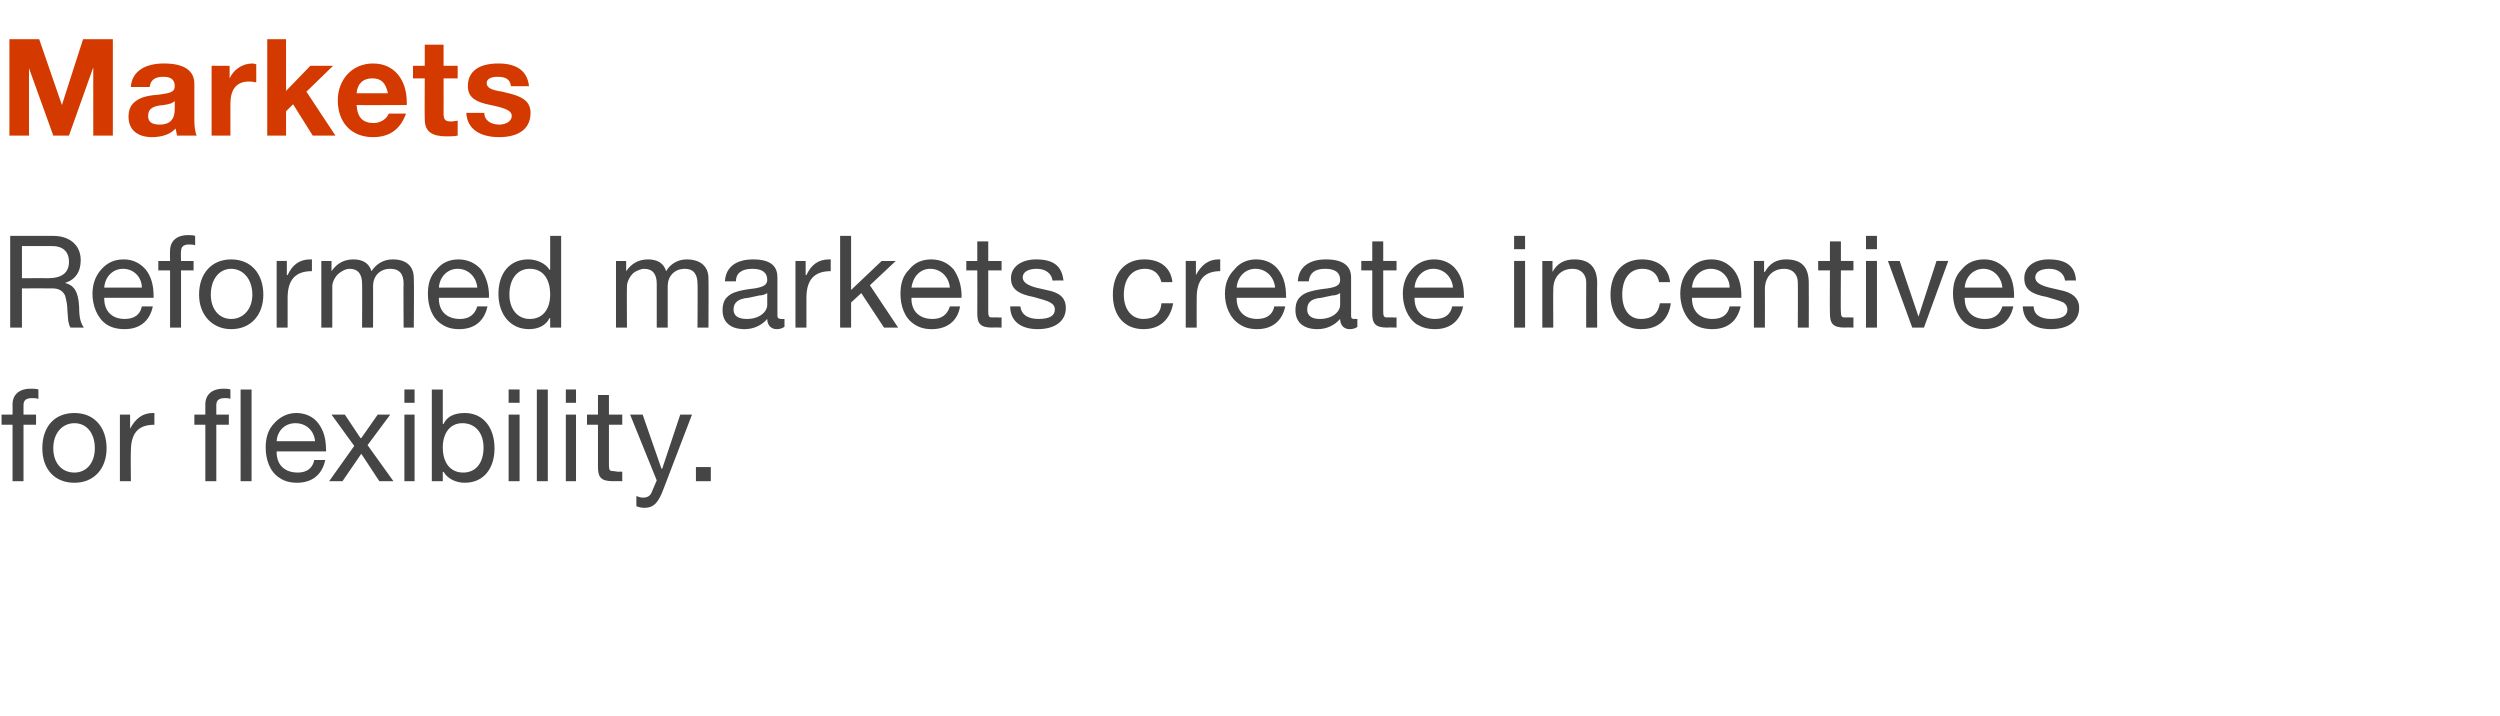 <?xml version="1.0" standalone="no"?><!DOCTYPE svg PUBLIC "-//W3C//DTD SVG 1.1//EN" "http://www.w3.org/Graphics/SVG/1.1/DTD/svg11.dtd"><svg xmlns="http://www.w3.org/2000/svg" version="1.1" width="319px" height="91.4px" viewBox="0 -5 319 91.4" style="top:-5px"><desc>Markets Reformed markets create incentives for flexibility</desc><defs/><g id="Polygon184456"><path d="m4.9 44.7v1.2c-.3-.1-.6-.1-.8-.1c-.8 0-1.1.3-1.1.9v1.2h1.6v1.3H3v7.2H1.6v-7.2H.2v-1.3h1.4s.02-1.3 0-1.3c0-1.2.8-2 2.3-2c.3 0 .8 0 1 .1zm8.7 7.5c0 2.6-1.6 4.4-4.1 4.4c-2.5 0-4.1-1.7-4.1-4.4c0-2.7 1.5-4.5 4.1-4.5c2.6 0 4.1 1.9 4.1 4.5zm-4.1 3.1c1.5 0 2.6-1.2 2.6-3.1c0-2-1.1-3.2-2.6-3.2c-1.5 0-2.7 1.2-2.7 3.2c0 1.9 1.1 3.1 2.7 3.1zm10.2-7.6v1.5c-2.1 0-3 1.1-3 3.4c-.04 0 0 3.8 0 3.8h-1.4v-8.5h1.3v1.8s.01.01 0 0c.7-1.3 1.6-2 2.9-2h.2zm9.7-3v1.2c-.2-.1-.5-.1-.7-.1c-.8 0-1.1.3-1.1.9v1.2h1.6v1.3h-1.6v7.2h-1.4v-7.2h-1.4v-1.3h1.4v-1.3c0-1.2.8-2 2.3-2c.2 0 .7 0 .9.1zm2.7 0v11.7h-1.4V44.7h1.4zm8.5 4.3c.7.9 1 2 1 3.4c.05.01 0 .2 0 .2h-6.3s.02.07 0 .1c0 1.6 1 2.6 2.7 2.6c1.2 0 1.9-.6 2.1-1.6h1.4c-.4 1.9-1.7 2.9-3.6 2.9c-.9 0-1.6-.2-2.2-.6c-1.3-.8-1.8-2.4-1.8-3.9c0-1.2.3-2.3 1.1-3.1c.7-.8 1.7-1.3 2.8-1.3c1.2 0 2.2.5 2.8 1.3zm-.4 2.3c-.1-1.3-1.1-2.3-2.5-2.3c-1.3 0-2.3.9-2.4 2.3h4.9zm3.8-3.4l2 3h.1l2.1-3h1.6l-2.9 3.9l3.3 4.6h-1.8l-2.3-3.5l-2.4 3.5H42l3.2-4.5l-2.9-4h1.7zm8.9-3.2v1.7h-1.3v-1.7h1.3zm0 3.2v8.5h-1.3v-8.5h1.3zm3.6-3.2v4.4s.06-.03.1 0c.4-.9 1.3-1.4 2.7-1.4c2.4 0 3.8 1.9 3.8 4.5c0 2.6-1.4 4.4-3.8 4.4c-1.1 0-2.2-.5-2.7-1.4c-.04.05-.1 0-.1 0v1.2h-1.4V44.7h1.4zm2.6 10.6c1.6 0 2.6-1.2 2.6-3.2c0-1.8-1-3.1-2.7-3.1c-1.6 0-2.5 1.3-2.5 3.1c0 2 1 3.2 2.6 3.2zm7.2-10.6v1.7h-1.4v-1.7h1.4zm0 3.2v8.5h-1.4v-8.5h1.4zm3.6-3.2v11.7h-1.4V44.7h1.4zm3.6 0v1.7h-1.3v-1.7h1.3zm0 3.2v8.5h-1.3v-8.5h1.3zm4.2-2.5v2.5h1.7v1.3h-1.7v5.2c0 .5.1.7.4.7c.3 0 .6.1.9.1c-.01-.05.4 0 .4 0v1.2s-1.16-.02-1.2 0c-1.5 0-1.9-.5-1.9-1.8v-5.4h-1.4v-1.3h1.4v-2.5h1.4zm4.3 2.5l2.4 6.9h.1l2.3-6.9h1.5l-3.6 9.4c-.7 1.9-1.3 2.5-2.5 2.5c-.4 0-.7-.1-1-.2v-1.3c.3.1.6.2.8.2c.6 0 1-.2 1.2-.8l.6-1.4l-3.4-8.4h1.6zm8.7 6.7v1.8h-1.9v-1.8h1.9z" stroke="none" fill="#454546"/></g><g id="Polygon184455"><path d="m6.8 25.1c2 0 3.5 1.1 3.5 3.1c0 1.5-.7 2.5-2 2.9c1.1.3 1.7 1 1.8 3.1c0 1.4.2 2 .6 2.6H9c-.2-.3-.2-.5-.3-.9l-.1-1.3c0-.6-.1-1.2-.3-1.9c-.3-.6-.8-.9-1.6-.9c-.03-.02-3.9 0-3.9 0v5H1.3V25.1h5.5zm-.7 5.4c1.8 0 2.7-.7 2.7-2.1c0-1.3-.8-2-2.1-2H2.8v4.1s3.34-.02 3.3 0zm12.5-1.1c.7.9 1 2 1 3.4v.2h-6.3v.1c0 1.6 1 2.6 2.6 2.6c1.3 0 2-.6 2.2-1.6h1.4c-.4 1.9-1.7 2.9-3.6 2.9c-.9 0-1.7-.2-2.3-.6c-1.2-.8-1.8-2.4-1.8-3.9c0-1.3.4-2.3 1.1-3.1c.8-.9 1.7-1.3 2.9-1.3c1.2 0 2.1.5 2.8 1.3zm-.5 2.3c0-1.3-1-2.4-2.4-2.4c-1.3 0-2.3 1-2.4 2.4h4.8zm6.8-6.6v1.2c-.2-.1-.6-.1-.8-.1c-.7 0-1 .3-1 .9c-.04.01 0 1.2 0 1.2h1.6v1.2h-1.6v7.3h-1.4v-7.3h-1.5v-1.2h1.5s-.03-1.31 0-1.3c0-1.2.8-2 2.3-2c.2 0 .7 0 .9.1zm8.7 7.5c0 2.6-1.6 4.4-4.1 4.4c-2.4 0-4.1-1.8-4.1-4.4c0-2.7 1.6-4.5 4.1-4.5c2.6 0 4.1 1.9 4.1 4.5zm-4.1 3.1c1.5 0 2.7-1.2 2.7-3.1c0-2-1.2-3.3-2.7-3.3c-1.5 0-2.6 1.3-2.6 3.3c0 1.9 1.1 3.1 2.6 3.1zm10.3-7.6v1.5c-2.1 0-3.1 1.1-3.1 3.4v3.8h-1.4v-8.5h1.3v1.8h.1c.6-1.3 1.5-2 2.9-2h.2zm7.6 1.5c.6-.9 1.5-1.5 2.7-1.5c1.9 0 2.7 1 2.7 2.4c.05.02 0 6.3 0 6.3h-1.3s-.04-5.64 0-5.6c0-1.2-.5-1.9-1.7-1.9c-1.4 0-2.2 1-2.2 2.2c.02-.04 0 5.3 0 5.3h-1.4s.03-5.64 0-5.6c0-1.2-.5-1.9-1.6-1.9c-.4 0-.8.2-1.1.4c-.7.4-1.1 1.3-1.1 1.8v5.3H41v-8.5h1.3v1.3s.04-.04 0 0c.7-1 1.6-1.5 2.8-1.5c1.2 0 2 .5 2.3 1.5zm14-.2c.6.9 1 2 1 3.4c-.04 0 0 .2 0 .2H56s.03.06 0 .1c0 1.6 1 2.6 2.7 2.6c1.2 0 1.9-.6 2.2-1.6h1.3c-.4 1.9-1.7 2.9-3.6 2.9c-.9 0-1.6-.2-2.2-.6c-1.3-.8-1.8-2.4-1.8-3.9c0-1.3.3-2.3 1.1-3.1c.7-.9 1.7-1.3 2.8-1.3c1.2 0 2.2.5 2.9 1.3zm-.5 2.3c-.1-1.3-1.1-2.4-2.5-2.4c-1.3 0-2.3 1-2.4 2.4h4.9zm10.7-6.6v11.7h-1.4v-1.2s-.05.02-.1 0c-.4.9-1.4 1.4-2.6 1.4c-2.4 0-3.9-1.9-3.9-4.5c0-2.6 1.4-4.4 3.8-4.4c1.1 0 2.2.5 2.7 1.3c.05.05.1 0 .1 0v-4.3h1.4zm-4 10.6c1.7 0 2.6-1.3 2.6-3.1c0-2-.9-3.3-2.6-3.3c-1.6 0-2.6 1.3-2.6 3.3c0 1.8 1 3.1 2.6 3.1zM85 29.6c.5-.9 1.5-1.5 2.6-1.5c1.9 0 2.8 1 2.8 2.4c.03.02 0 6.3 0 6.3H89s.04-5.64 0-5.6c0-1.2-.5-1.9-1.6-1.9c-1.4 0-2.2 1-2.2 2.2v5.3h-1.4v-5.6c0-1.2-.5-1.9-1.6-1.9c-.4 0-.8.2-1.2.4c-.6.4-1 1.3-1 1.8c-.03-.03 0 5.3 0 5.3h-1.4v-8.5h1.3v1.3s.02-.04 0 0c.7-1 1.6-1.5 2.8-1.5c1.2 0 2 .5 2.3 1.5zm14.2.8v4.9c0 .3.2.4.5.4h.4v1c-.3.2-.6.3-1 .3c-.7 0-1.2-.5-1.2-1.3c-.7.8-1.7 1.3-2.9 1.3c-1.8 0-2.8-.9-2.8-2.4c0-.8.2-1.4.7-1.8c.5-.5 1.6-.8 3.4-1c1.2-.2 1.6-.5 1.6-1.1c0-.9-.6-1.4-1.9-1.4c-1.4 0-2.1.6-2.1 1.6h-1.4c.1-1.8 1.4-2.8 3.6-2.8c2.4 0 3.1 1 3.1 2.3zm-3.9 5.3c1.6 0 2.6-.9 2.6-1.8v-1.5c-.3.2-.7.3-1 .3l-1.4.3c-1.3.1-1.9.6-1.9 1.5c0 .8.6 1.2 1.7 1.2zm10.7-7.6v1.5c-2.1 0-3.1 1.1-3.1 3.4v3.8h-1.4v-8.5h1.3v1.8h.1c.6-1.3 1.5-2 2.9-2h.2zm2.6-3v6.9l3.9-3.7h1.8l-3.3 3.1l3.6 5.4h-1.8l-2.9-4.4l-1.3 1.2v3.2h-1.4V25.1h1.4zm13.1 4.3c.6.9 1 2 1 3.4c-.03 0 0 .2 0 .2h-6.4s.04.06 0 .1c0 1.6 1 2.6 2.7 2.6c1.2 0 1.9-.6 2.2-1.6h1.3c-.3 1.9-1.7 2.9-3.6 2.9c-.9 0-1.6-.2-2.2-.6c-1.3-.8-1.8-2.4-1.8-3.9c0-1.3.3-2.3 1.1-3.1c.7-.9 1.7-1.3 2.8-1.3c1.3 0 2.2.5 2.9 1.3zm-.5 2.3c-.1-1.3-1.1-2.4-2.5-2.4c-1.3 0-2.2 1-2.4 2.4h4.9zm4.9-5.9v2.5h1.7v1.2h-1.7v5.3c0 .5.1.7.4.7h.9c0 .04.4 0 .4 0v1.3s-1.16-.03-1.2 0c-1.5 0-1.9-.5-1.9-1.8c.02 0 0-5.5 0-5.5h-1.4v-1.2h1.4v-2.5h1.4zm9.6 5c-.05-.03-1.4 0-1.4 0c0 0-.04-.05 0 0c-.1-.9-.9-1.5-2-1.5c-1.1 0-1.8.4-1.8 1.1c0 .6.6 1 1.7 1.3l1.3.3c1.7.3 2.5 1 2.5 2.3c0 1.7-1.4 2.7-3.6 2.7c-2.1 0-3.5-1-3.5-2.9h1.3c.1 1 .9 1.6 2.3 1.6c1.4 0 2.1-.4 2.1-1.2c0-.4-.2-.7-.6-.9c-.3-.2-1-.4-2.1-.7c-2.1-.4-2.9-1.1-2.9-2.4c0-1.5 1.4-2.4 3.2-2.4c2.3 0 3.3.9 3.5 2.7zm13.9.2h-1.4c-.3-1.1-1-1.7-2.1-1.7c-1.7 0-2.7 1.3-2.7 3.3c0 1.9 1 3.1 2.5 3.1c1.4 0 2.2-.7 2.3-2h1.5c-.4 2.1-1.7 3.3-3.8 3.3c-2.4 0-3.9-1.7-3.9-4.4c0-2.7 1.5-4.5 4-4.5c2 0 3.4 1 3.6 2.9zm6.1-2.9v1.5c-2 0-3 1.1-3 3.4c-.02-.01 0 3.8 0 3.8h-1.4v-8.5h1.3v1.8s.03 0 0 0c.7-1.3 1.6-2 2.9-2h.2zm7.4 1.3c.7.9 1 2 1 3.4c.04 0 0 .2 0 .2h-6.3v.1c0 1.6 1 2.6 2.6 2.6c1.3 0 2-.6 2.2-1.6h1.4c-.4 1.9-1.7 2.9-3.6 2.9c-.9 0-1.6-.2-2.2-.6c-1.3-.8-1.9-2.4-1.9-3.9c0-1.3.4-2.3 1.2-3.1c.7-.9 1.7-1.3 2.8-1.3c1.2 0 2.2.5 2.8 1.3zm-.4 2.3c-.1-1.3-1.1-2.4-2.5-2.4c-1.3 0-2.3 1-2.4 2.4h4.9zm9.7-1.3v4.9c0 .3.1.4.4.4h.4v1c-.2.2-.6.3-1 .3c-.7 0-1.2-.5-1.2-1.3c-.7.8-1.7 1.3-2.9 1.3c-1.8 0-2.8-.9-2.8-2.4c0-.8.2-1.4.7-1.8c.5-.5 1.6-.8 3.4-1c1.3-.2 1.6-.5 1.6-1.1c0-.9-.6-1.4-1.9-1.4c-1.4 0-2 .6-2.1 1.6h-1.4c.1-1.8 1.4-2.8 3.6-2.8c2.4 0 3.2 1 3.2 2.3zm-4 5.3c1.6 0 2.6-.9 2.6-1.8v-1.5c-.3.2-.6.3-1 .3l-1.4.3c-1.3.1-1.8.6-1.8 1.5c0 .8.6 1.2 1.6 1.2zm8.1-9.9v2.5h1.7v1.2h-1.7v5.3c0 .5.1.7.4.7h.9c-.01.04.4 0 .4 0v1.3s-1.16-.03-1.2 0c-1.5 0-1.9-.5-1.9-1.8v-5.5h-1.4v-1.2h1.4v-2.5h1.4zm9.3 3.6c.7.9 1 2 1 3.4c.03 0 0 .2 0 .2h-6.3v.1c0 1.6 1 2.6 2.6 2.6c1.3 0 2-.6 2.2-1.6h1.4c-.4 1.9-1.7 2.9-3.6 2.9c-.9 0-1.6-.2-2.3-.6c-1.2-.8-1.8-2.4-1.8-3.9c0-1.3.4-2.3 1.1-3.1c.8-.9 1.8-1.3 2.9-1.3c1.2 0 2.2.5 2.8 1.3zm-.4 2.3c-.1-1.3-1.1-2.4-2.5-2.4c-1.3 0-2.3 1-2.4 2.4h4.9zm9.2-6.6v1.7h-1.4v-1.7h1.4zm0 3.2v8.5h-1.4v-8.5h1.4zm9.2 2.8c-.03.05 0 5.7 0 5.7h-1.4s-.02-5.8 0-5.8c0-.9-.6-1.7-1.7-1.7c-1.6 0-2.5 1.1-2.5 2.6c-.03.05 0 4.9 0 4.9h-1.4v-8.5h1.3v1.4s.02-.04 0 0c.6-1.1 1.5-1.6 2.8-1.6c2 0 2.9 1.1 2.9 3zm9.3-.1h-1.4c-.2-1.1-1-1.7-2.1-1.7c-1.7 0-2.6 1.3-2.6 3.3c0 1.9.9 3.1 2.4 3.1c1.4 0 2.2-.7 2.4-2h1.4c-.3 2.1-1.6 3.3-3.8 3.3c-2.4 0-3.9-1.7-3.9-4.4c0-2.7 1.5-4.5 4-4.5c2 0 3.4 1 3.6 2.9zm8.1-1.6c.7.9 1 2 1 3.4v.2h-6.3s-.02.06 0 .1c0 1.6 1 2.6 2.6 2.6c1.3 0 2-.6 2.2-1.6h1.4c-.4 1.9-1.7 2.9-3.6 2.9c-.9 0-1.7-.2-2.3-.6c-1.2-.8-1.8-2.4-1.8-3.9c0-1.3.4-2.3 1.1-3.1c.8-.9 1.7-1.3 2.9-1.3c1.2 0 2.1.5 2.8 1.3zm-.5 2.3c0-1.3-1-2.4-2.4-2.4c-1.3 0-2.3 1-2.4 2.4h4.8zm10.1-.6c.02.05 0 5.7 0 5.7h-1.4s.03-5.8 0-5.8c0-.9-.6-1.7-1.7-1.7c-1.6 0-2.5 1.1-2.5 2.6c.02.05 0 4.9 0 4.9h-1.4v-8.5h1.3v1.4s.07-.04.1 0c.6-1.1 1.5-1.6 2.7-1.6c2.1 0 2.9 1.1 2.9 3zm4.1-5.3v2.5h1.6v1.2h-1.6s-.04 5.34 0 5.3c0 .5.1.7.4.7h.9c-.05.04.3 0 .3 0v1.3s-1.1-.03-1.1 0c-1.5 0-1.9-.5-1.9-1.8c-.03 0 0-5.5 0-5.5H232v-1.2h1.5v-2.5h1.4zm4.6-.7v1.7h-1.4v-1.7h1.4zm0 3.2v8.5h-1.4v-8.5h1.4zm2.9 0l2.4 7.1l2.3-7.1h1.5l-3.1 8.5H244l-3.1-8.5h1.5zm13.6 1.1c.7.9 1 2 1 3.4c-.02 0 0 .2 0 .2h-6.3s-.04.06 0 .1c0 1.6 1 2.6 2.6 2.6c1.2 0 1.9-.6 2.2-1.6h1.4c-.4 1.9-1.7 2.9-3.7 2.9c-.8 0-1.6-.2-2.2-.6c-1.2-.8-1.8-2.4-1.8-3.9c0-1.3.3-2.3 1.1-3.1c.7-.9 1.7-1.3 2.9-1.3c1.2 0 2.1.5 2.8 1.3zm-.5 2.3c-.1-1.3-1.1-2.4-2.4-2.4c-1.3 0-2.3 1-2.4 2.4h4.8zm9.4-.9c-.02-.03-1.4 0-1.4 0c0 0-.01-.05 0 0c-.1-.9-.9-1.5-2-1.5c-1.1 0-1.8.4-1.8 1.1c0 .6.6 1 1.8 1.3l1.3.3c1.6.3 2.5 1 2.5 2.3c0 1.7-1.4 2.7-3.6 2.7c-2.2 0-3.5-1-3.6-2.9h1.4c0 1 .8 1.6 2.2 1.6c1.4 0 2.1-.4 2.1-1.2c0-.4-.2-.7-.5-.9c-.4-.2-1.1-.4-2.1-.7c-2.2-.4-2.9-1.1-2.9-2.4c0-1.5 1.3-2.4 3.1-2.4c2.3 0 3.4.9 3.5 2.7z" stroke="none" fill="#454546"/></g><g id="Polygon184454"><path d="m5 0l2.9 8.4L10.6 0h3.8v12.3h-2.5V3.6l-3.1 8.7h-2L3.7 3.7v8.6H1.2V0h3.8zm19.8 5.7v4.7c0 .7.1 1.5.3 1.9h-2.5c-.1-.3-.1-.6-.2-.9c-.6.7-1.7 1.1-3 1.1c-1.8 0-3-.9-3-2.6c0-.9.3-1.5.8-1.9c.6-.5 1.4-.8 2.9-.9c1.5-.2 2.2-.3 2.2-1.1c0-1-.7-1.2-1.5-1.2c-1 0-1.6.4-1.7 1.3h-2.4c.1-1.9 1.7-3 4.2-3c2.6 0 3.9.9 3.9 2.6zm-4.4 5.2c1.3 0 1.9-.7 1.9-2v-1c-.2.2-.6.4-1.4.5c-1.3.1-2 .4-2 1.4c0 .7.4 1.1 1.5 1.1zm12.3-7.7v2.3c-.2 0-.5-.1-.9-.1c-1.8 0-2.4 1.2-2.4 2.9v4H27V3.4h2.3v1.6s.02.04 0 0c.5-1.1 1.6-1.9 2.9-1.9c.2 0 .4.1.5.1zM36.5 0v6.6l3.1-3.2h2.9l-3.4 3.3l3.7 5.6h-2.9l-2.5-4l-.9.9v3.1h-2.4V0h2.4zm15.4 8c.03.12 0 .4 0 .4c0 0-6.41.03-6.4 0c.1 1.6.8 2.3 2.2 2.3c.9 0 1.7-.6 1.9-1.2h2.2c-.7 2-2.1 3-4.2 3c-2.8 0-4.5-1.9-4.5-4.7c0-2.6 1.8-4.7 4.5-4.7c2.8 0 4.3 2.2 4.3 4.9zm-2.4-1.1c-.3-1.4-.9-1.9-2-1.9c-1.2 0-1.9.7-2 1.9h4zM56.6.7v2.7h1.8v1.6h-1.8s.01 4.43 0 4.4c0 .9.2 1.1 1 1.1c.3 0 .6-.1.8-.1v1.9c-.4.1-1 .1-1.4.1c-1.9 0-2.8-.6-2.8-2.2c-.03.03 0-5.2 0-5.2h-1.5V3.4h1.5V.7h2.4zM67.5 6h-2.3c-.1-.9-.7-1.2-1.7-1.2c-.9 0-1.4.3-1.4.8c0 .6.6.9 2 1.1c1.8.4 2.4.7 2.9 1.1c.5.4.7 1 .7 1.6c0 2.3-1.9 3.1-4 3.1c-2.4 0-4.1-1-4.2-3.1h2.3c0 1 .9 1.5 1.9 1.5c.8 0 1.6-.4 1.6-1.1c0-.7-.8-1-2.7-1.4c-2.1-.4-2.9-1.1-2.9-2.4c0-1.9 1.4-2.9 3.9-2.9c2.4 0 3.7 1 3.9 2.9z" stroke="none" fill="#d43900"/></g></svg>